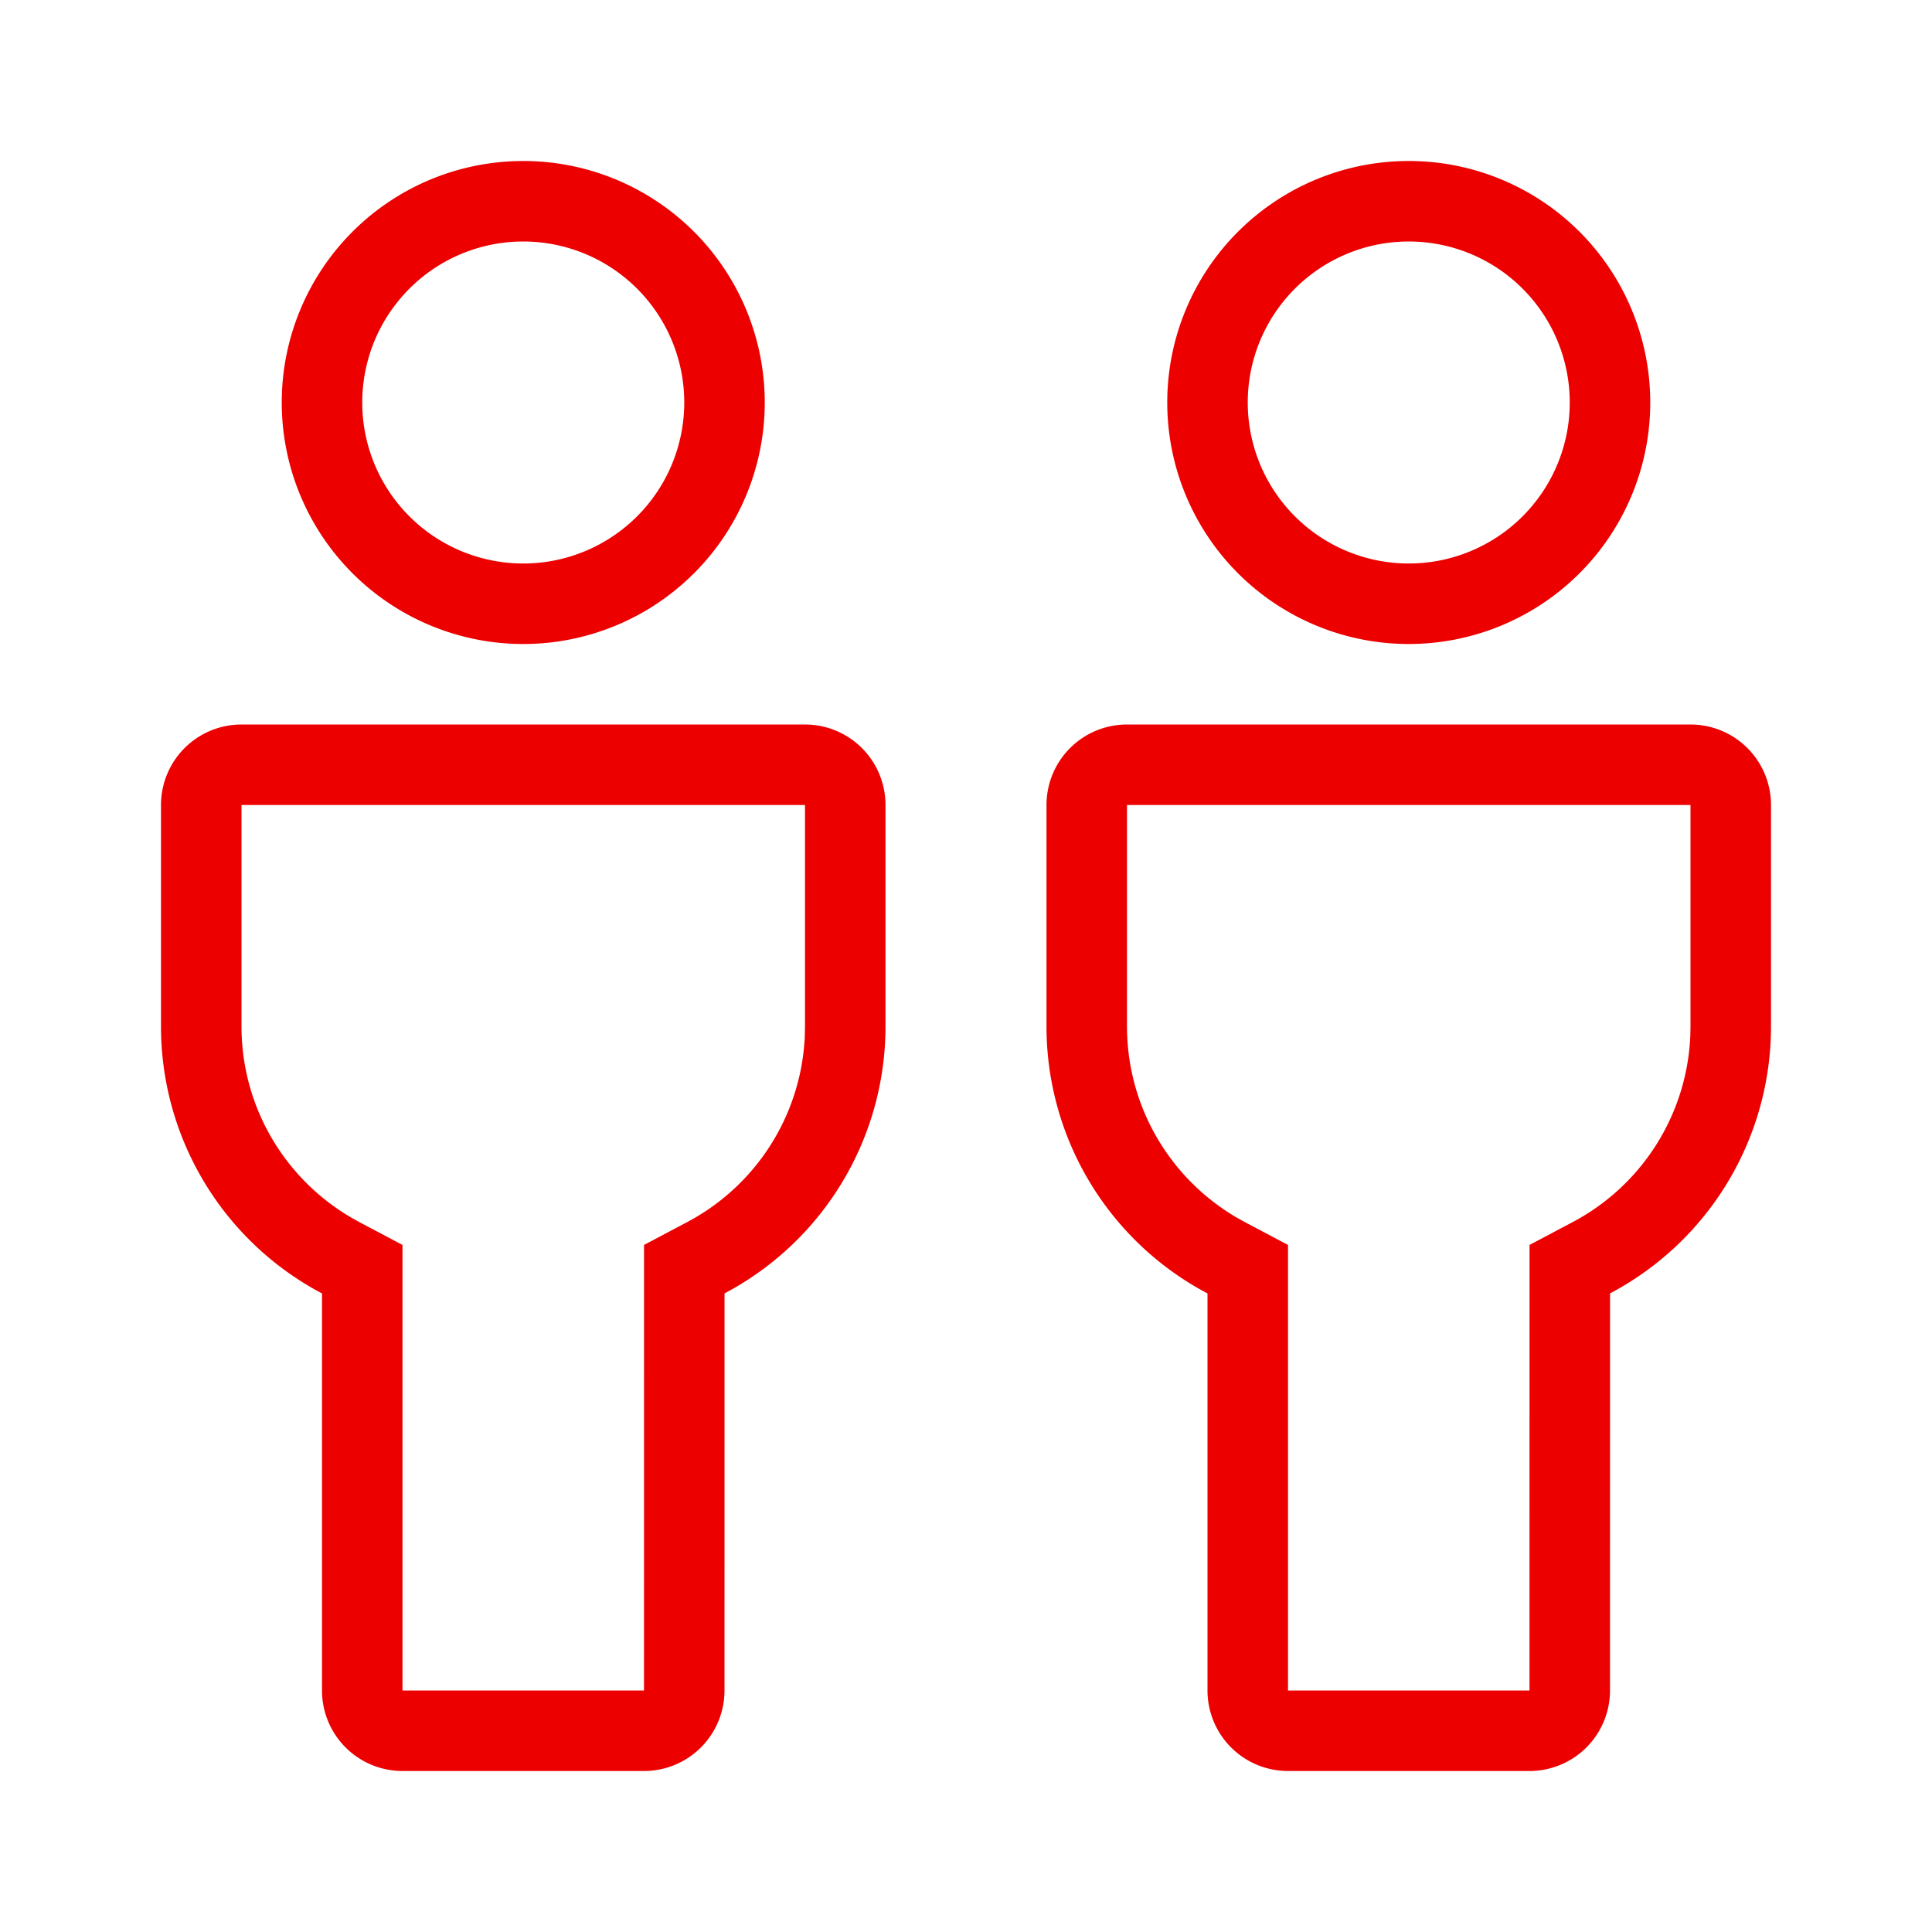 <svg xmlns="http://www.w3.org/2000/svg" width="48" height="48" viewBox="0 0 48 48">
    <g fill="none" fill-rule="evenodd">
        <path d="M0 0H48V48H0z"/>
        <path fill="#ec0000" d="M20 18a2 2 0 012 2v5.5a7.499 7.499 0 01-3.999 6.634L18 42a2 2 0 01-2 2h-6a2 2 0 01-2-2v-9.865A7.499 7.499 0 014 25.5V20a2 2 0 012-2h14zm22 0a2 2 0 012 2v5.5a7.499 7.499 0 01-3.999 6.634L40 42a2 2 0 01-2 2h-6a2 2 0 01-2-2v-9.865a7.499 7.499 0 01-4-6.635V20a2 2 0 012-2h14zm-22 2H6v5.5c0 1.98 1.054 3.77 2.723 4.749l.212.118L10 30.93V42h6l.001-11.07 1.065-.564a5.498 5.498 0 002.929-4.62L20 25.5V20zm22 0H28v5.5c0 1.98 1.054 3.77 2.723 4.749l.212.118L32 30.93V42h6l.001-11.07 1.065-.564a5.498 5.498 0 002.929-4.62L42 25.5V20zM13 4a6 6 0 110 12 6 6 0 010-12zm22 0a6 6 0 110 12 6 6 0 010-12zM13 6a4 4 0 100 8 4 4 0 000-8zm22 0a4 4 0 100 8 4 4 0 000-8z"/>
    </g>
</svg>
